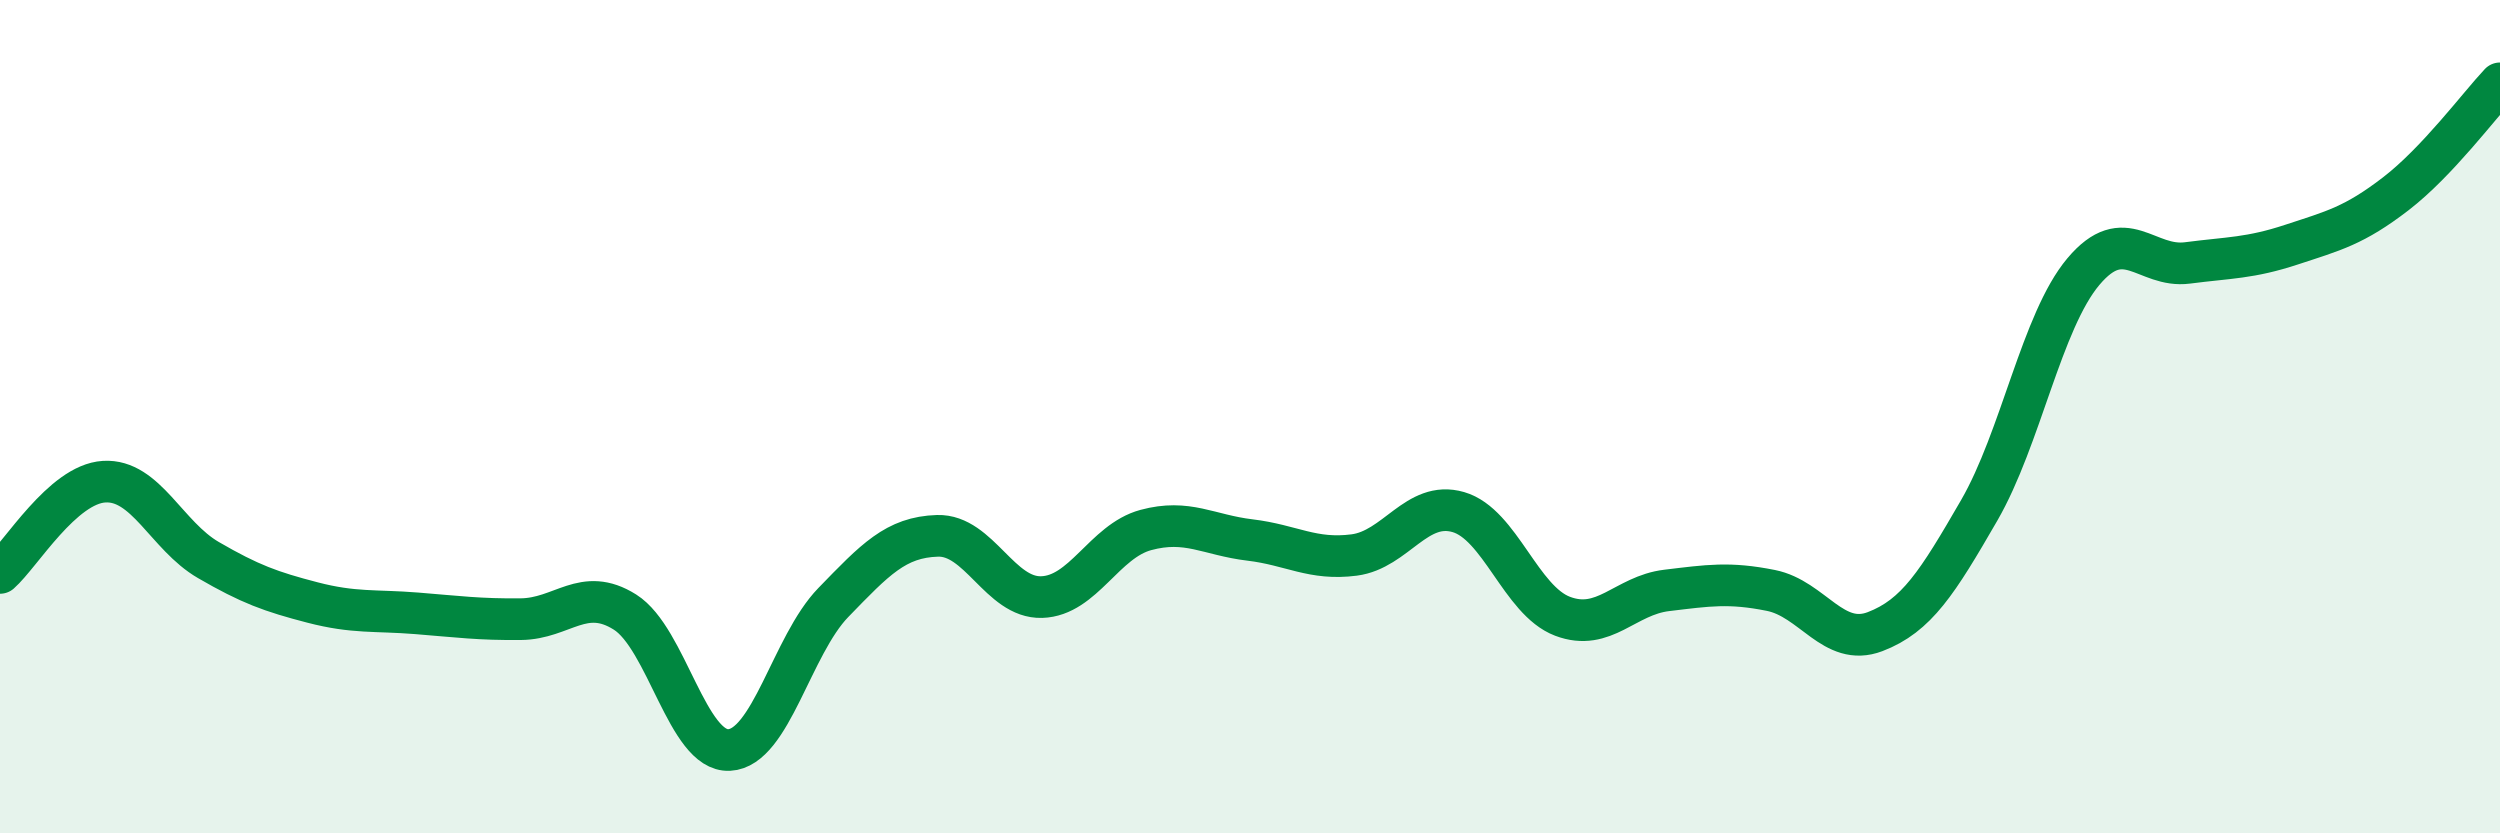 
    <svg width="60" height="20" viewBox="0 0 60 20" xmlns="http://www.w3.org/2000/svg">
      <path
        d="M 0,13.75 C 0.5,13.31 1.5,11.62 2.5,11.56 C 3.5,11.5 4,12.86 5,13.44 C 6,14.02 6.5,14.2 7.5,14.46 C 8.5,14.72 9,14.64 10,14.72 C 11,14.8 11.5,14.87 12.5,14.86 C 13.5,14.85 14,14.06 15,14.69 C 16,15.32 16.5,18.05 17.5,18 C 18.5,17.95 19,15.49 20,14.46 C 21,13.43 21.5,12.89 22.5,12.86 C 23.5,12.83 24,14.36 25,14.33 C 26,14.3 26.5,12.99 27.5,12.72 C 28.5,12.45 29,12.84 30,12.96 C 31,13.08 31.5,13.45 32.5,13.32 C 33.5,13.19 34,12 35,12.29 C 36,12.58 36.5,14.41 37.5,14.79 C 38.5,15.17 39,14.29 40,14.17 C 41,14.05 41.5,13.97 42.5,14.17 C 43.5,14.37 44,15.54 45,15.16 C 46,14.78 46.5,13.98 47.5,12.25 C 48.5,10.52 49,7.71 50,6.52 C 51,5.33 51.5,6.44 52.5,6.31 C 53.5,6.18 54,6.2 55,5.87 C 56,5.54 56.5,5.42 57.5,4.65 C 58.5,3.88 59.5,2.53 60,2L60 20L0 20Z"
        fill="#008740"
        opacity="0.1"
        stroke-linecap="round"
        stroke-linejoin="round"
      />
      <path
        d="M 0,13.75 C 0.5,13.31 1.5,11.62 2.5,11.56 C 3.5,11.5 4,12.86 5,13.44 C 6,14.02 6.5,14.2 7.5,14.46 C 8.5,14.72 9,14.64 10,14.72 C 11,14.8 11.5,14.87 12.5,14.86 C 13.5,14.85 14,14.06 15,14.69 C 16,15.32 16.5,18.05 17.5,18 C 18.5,17.95 19,15.49 20,14.46 C 21,13.43 21.5,12.89 22.5,12.86 C 23.5,12.83 24,14.36 25,14.33 C 26,14.3 26.5,12.99 27.5,12.72 C 28.5,12.45 29,12.84 30,12.96 C 31,13.08 31.5,13.45 32.5,13.32 C 33.5,13.19 34,12 35,12.29 C 36,12.58 36.5,14.41 37.5,14.79 C 38.5,15.17 39,14.29 40,14.17 C 41,14.05 41.5,13.97 42.5,14.17 C 43.5,14.37 44,15.54 45,15.16 C 46,14.78 46.5,13.98 47.5,12.25 C 48.5,10.52 49,7.71 50,6.52 C 51,5.33 51.5,6.44 52.5,6.31 C 53.5,6.18 54,6.2 55,5.87 C 56,5.54 56.5,5.42 57.5,4.65 C 58.5,3.88 59.5,2.53 60,2"
        stroke="#008740"
        stroke-width="1"
        fill="none"
        stroke-linecap="round"
        stroke-linejoin="round"
      />
    </svg>
  